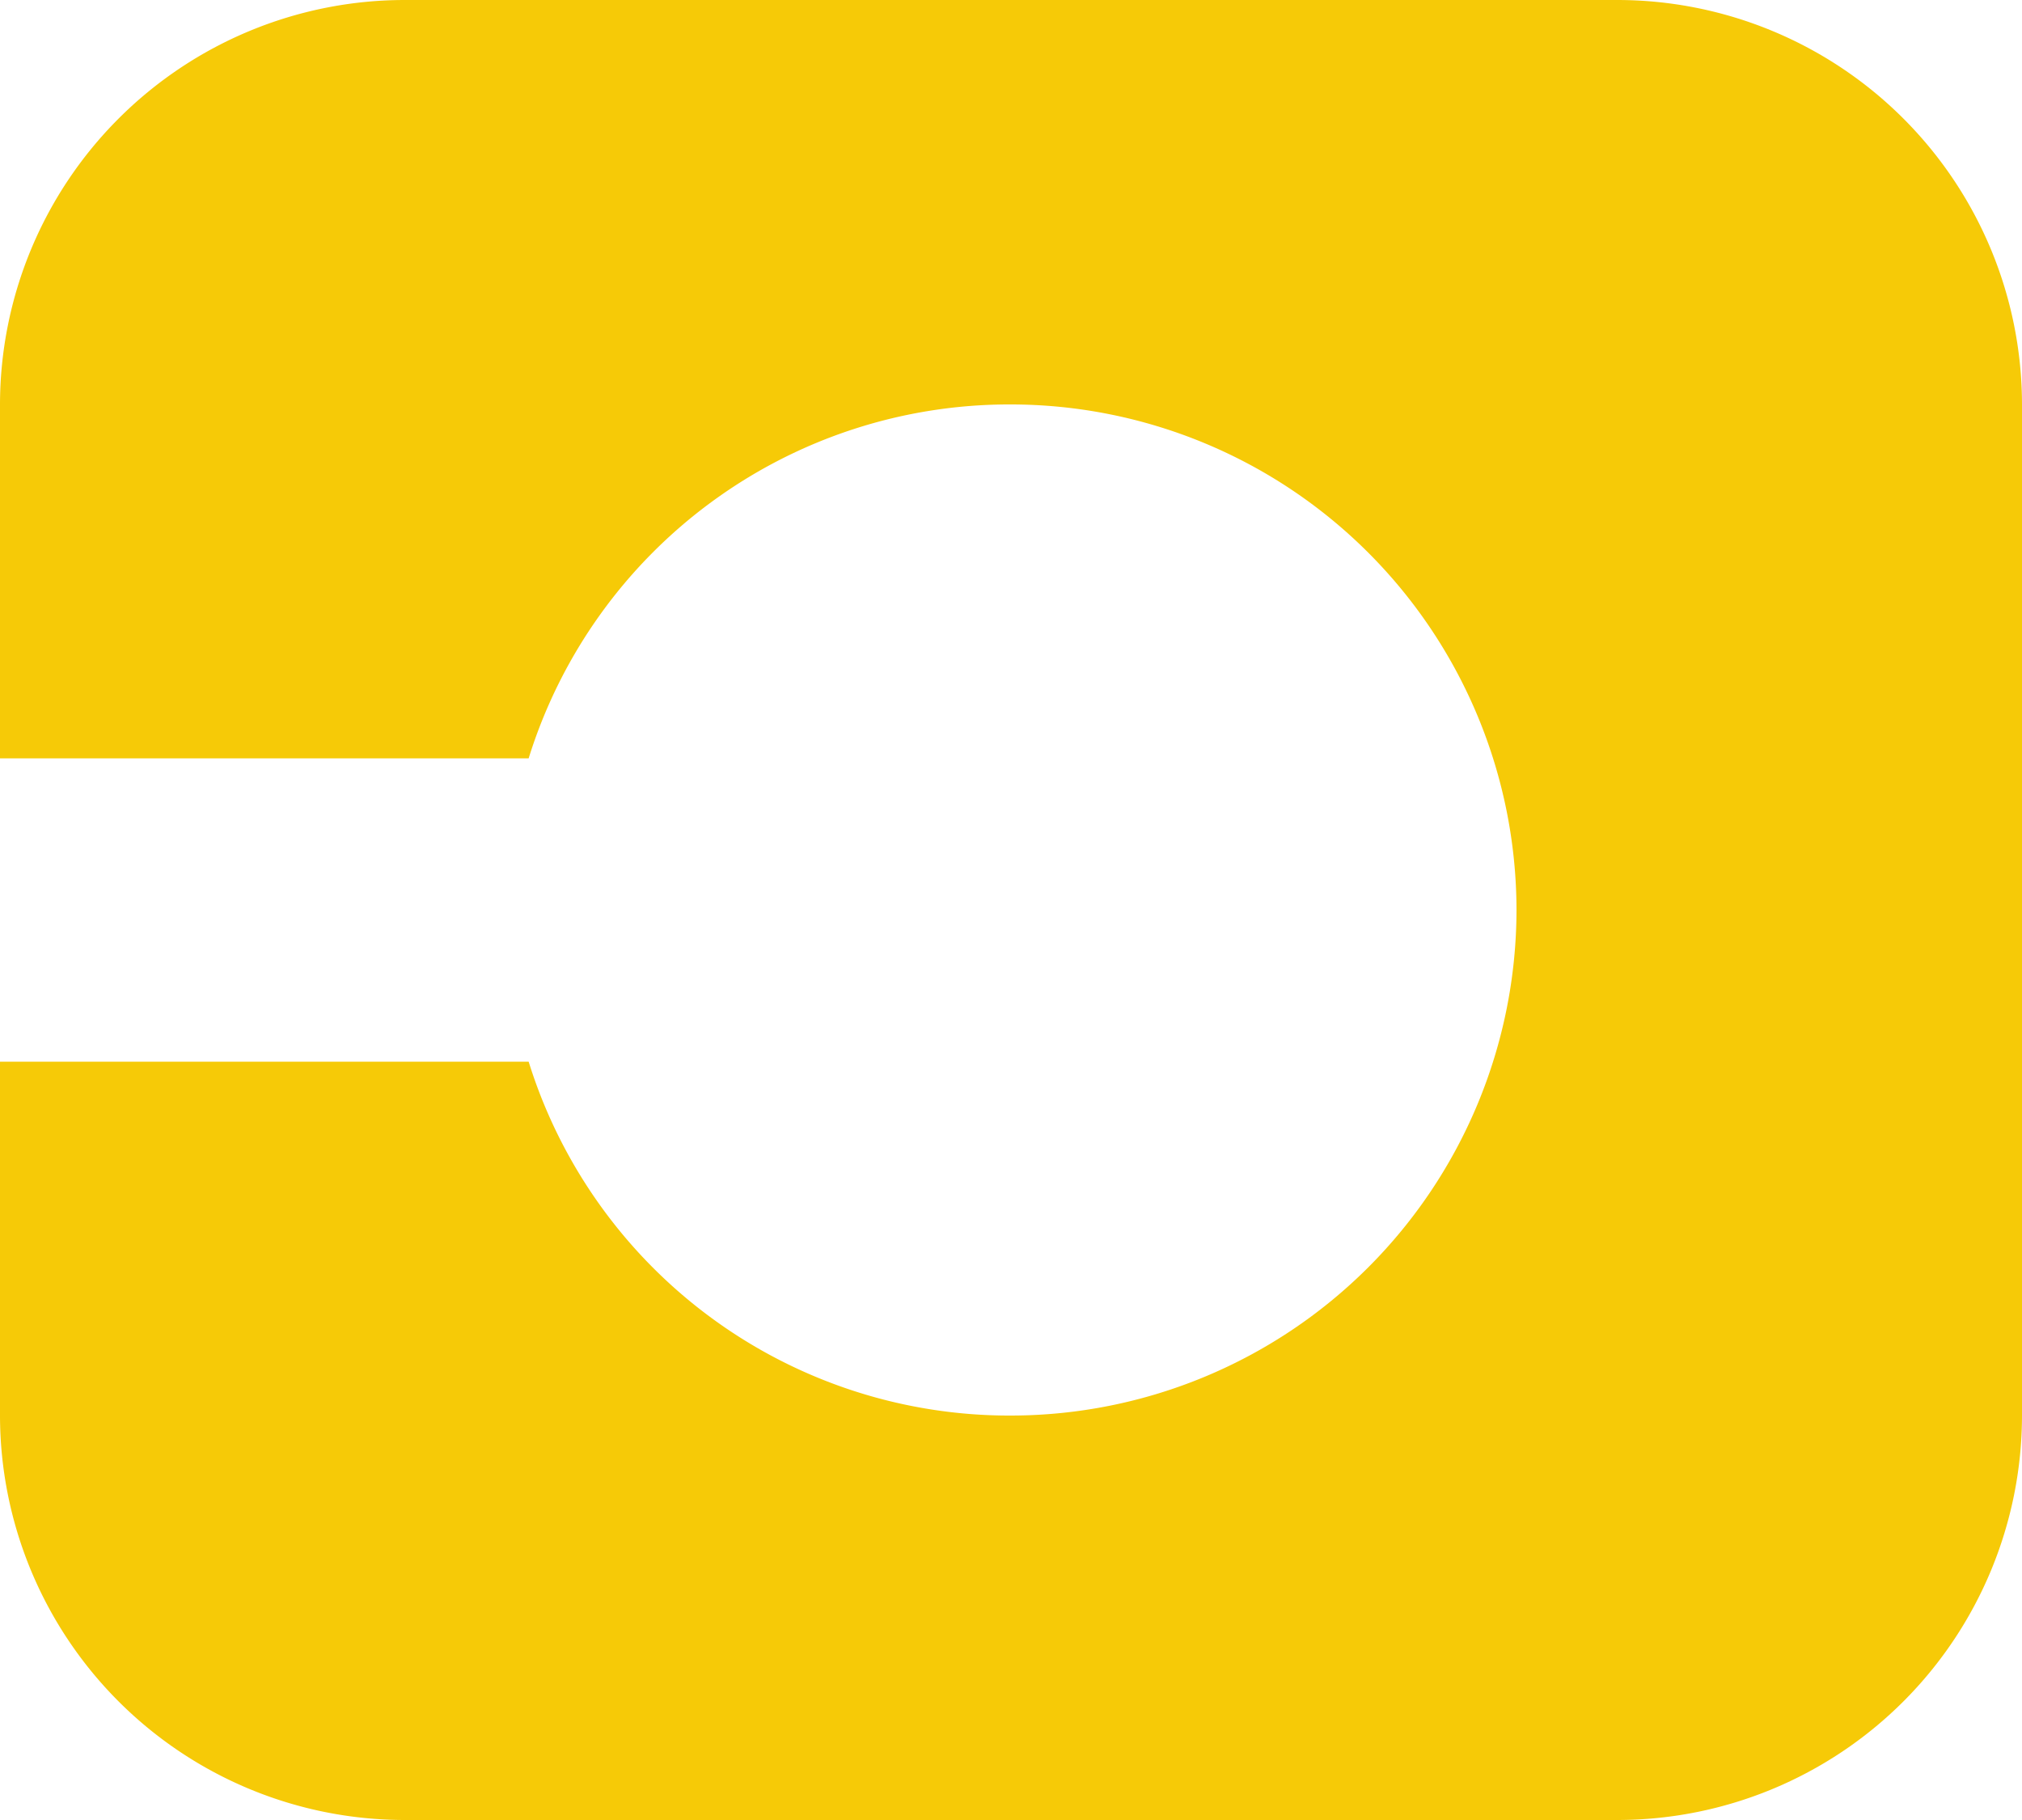 <svg xmlns="http://www.w3.org/2000/svg" width="40" height="36" viewBox="0 0 40 36">
  <path id="icon-yellow" d="M-701,1224h-24a8.009,8.009,0,0,1-8-8v-7h10.458a9.959,9.959,0,0,0,9.542,7,10.011,10.011,0,0,0,10-10,10.011,10.011,0,0,0-10-10,9.957,9.957,0,0,0-9.542,7H-733v-7a8.009,8.009,0,0,1,8-8h24a8.009,8.009,0,0,1,8,8v20A8.009,8.009,0,0,1-701,1224Z" transform="translate(733 -1188)" fill="#f6ca07"/>
</svg>
